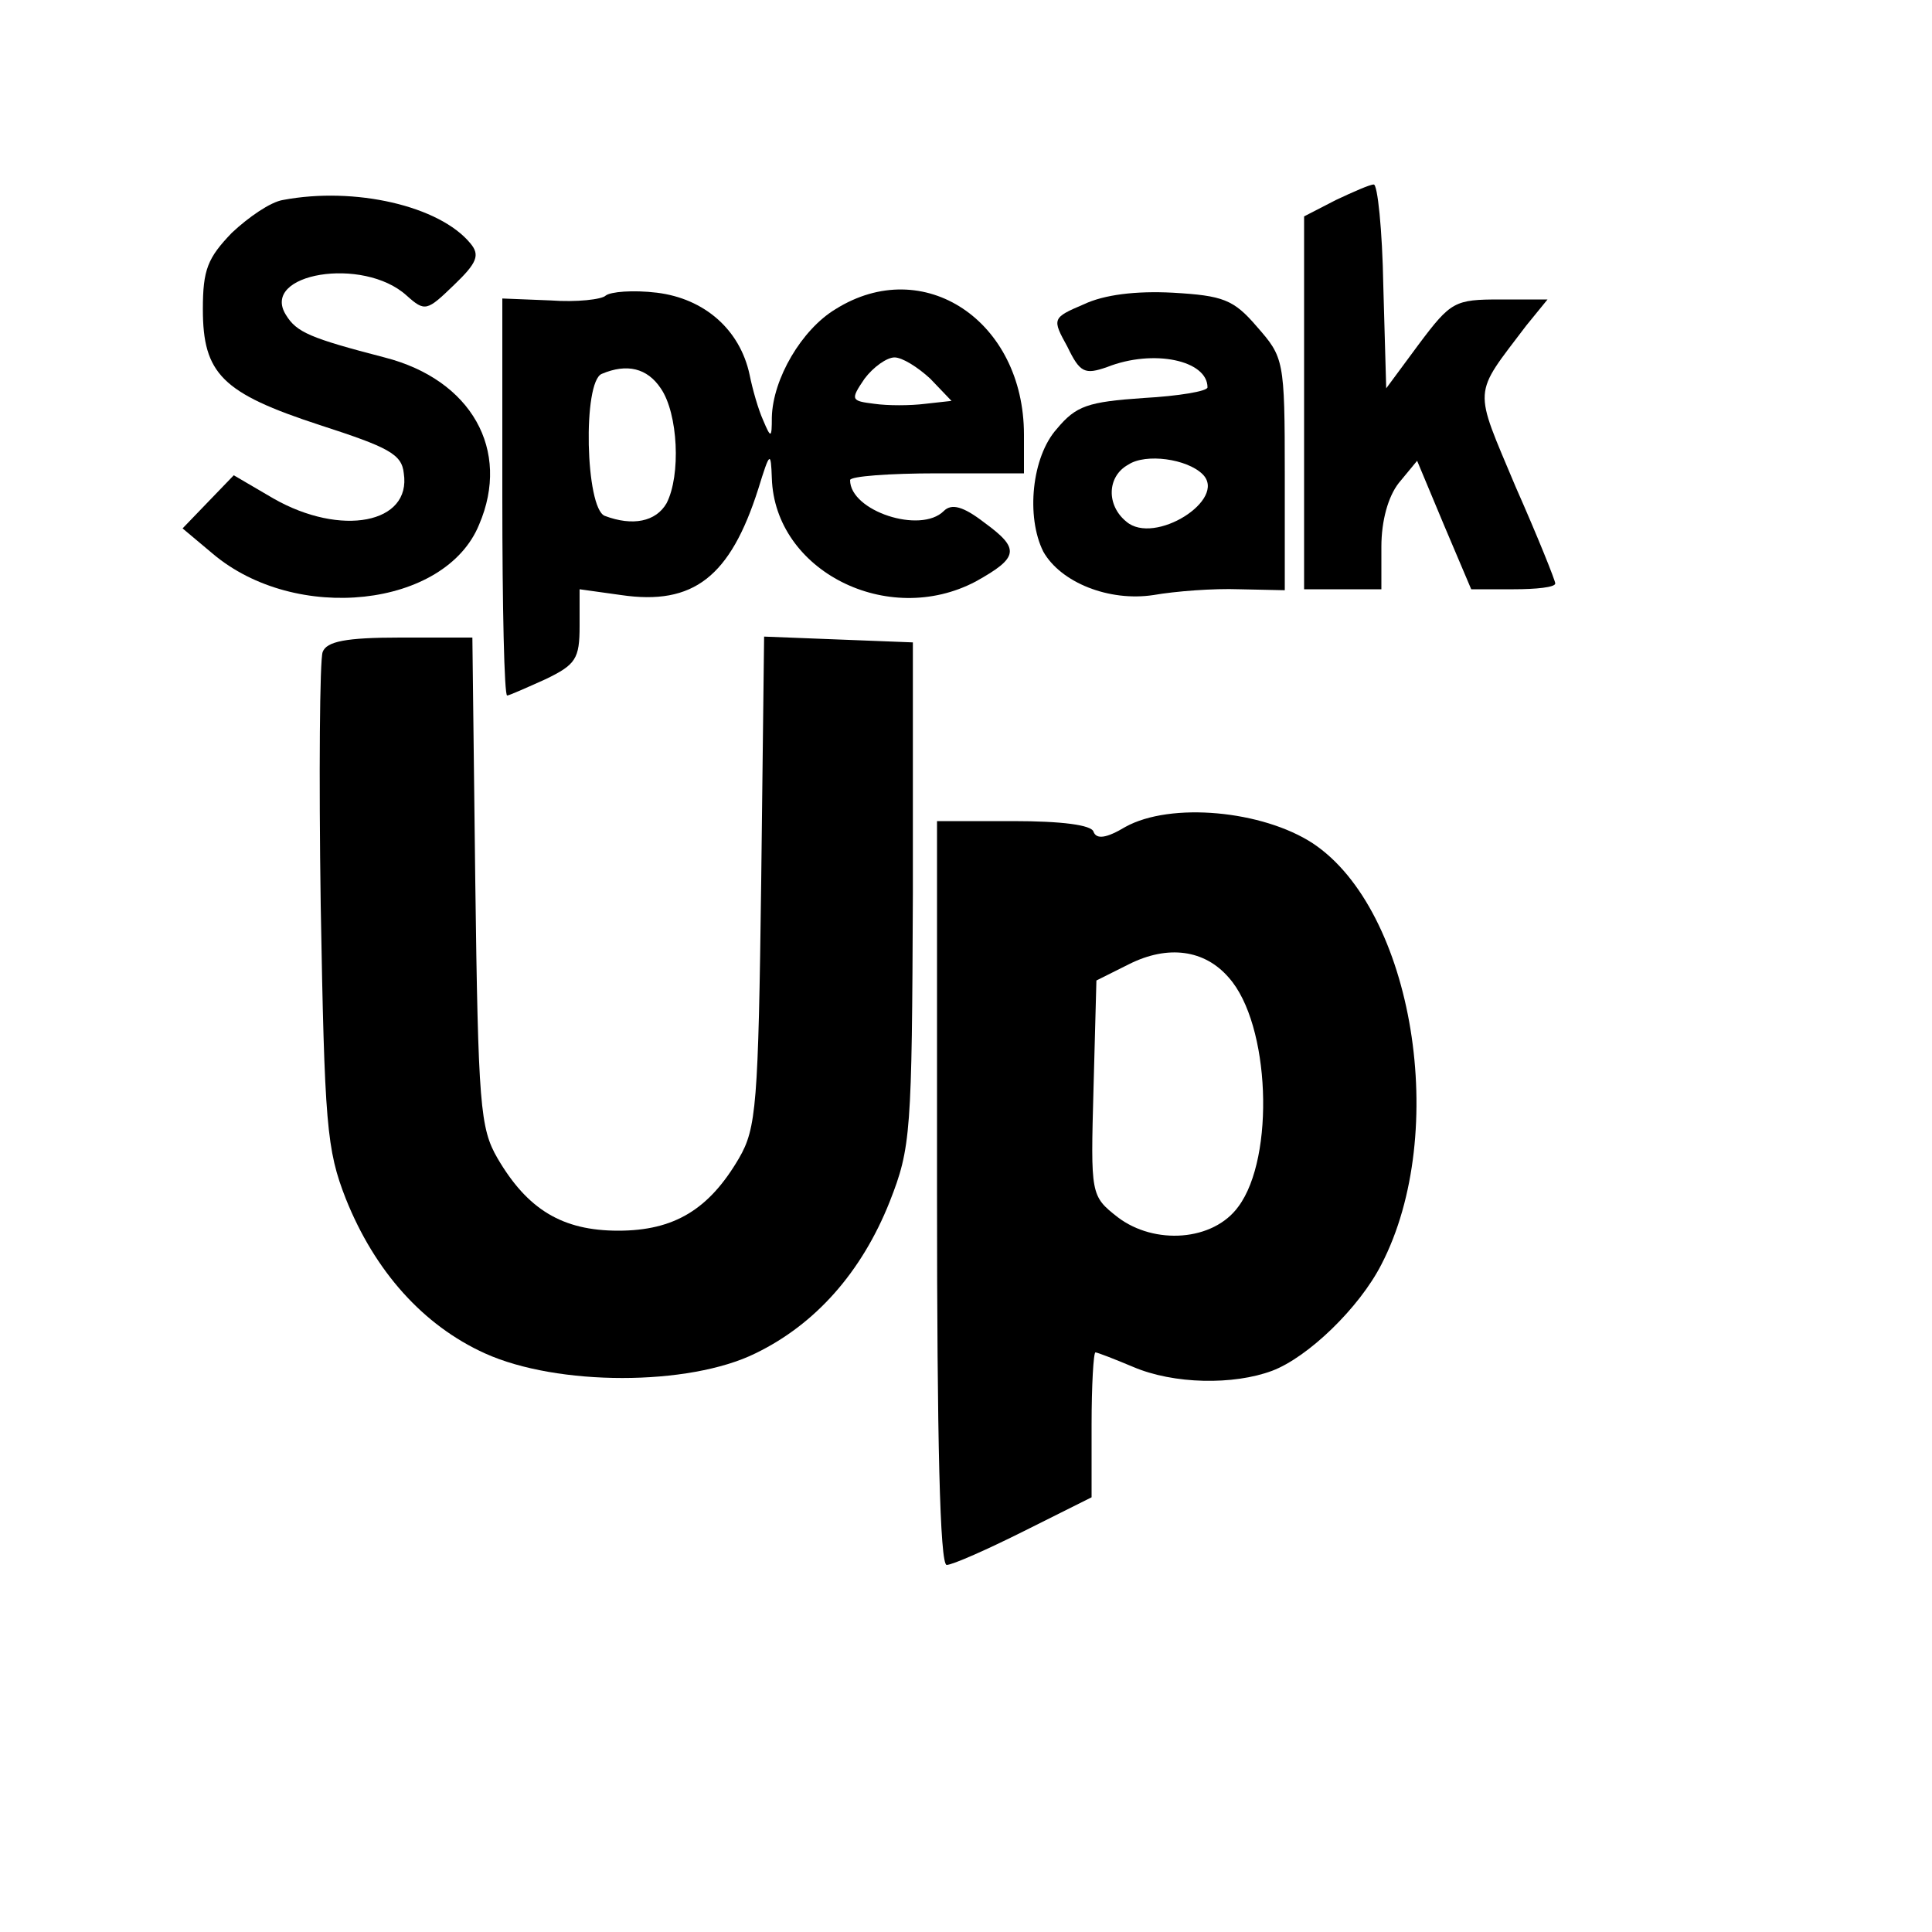 <?xml version="1.0" standalone="no"?>
<!DOCTYPE svg PUBLIC "-//W3C//DTD SVG 20010904//EN"
 "http://www.w3.org/TR/2001/REC-SVG-20010904/DTD/svg10.dtd">
<svg version="1.0" xmlns="http://www.w3.org/2000/svg"
 width="200pt" height="200pt" viewBox="0 0 200 200"
 preserveAspectRatio="xMidYMid meet">
<g transform="translate(0,200) scale(0.1,-0.1)"
fill="#000000" stroke="none">
<path d="M1383 1793 l-33 -17 0 -193 0 -193 40 0 40 0 0 44 c0 27 7 52 18 66
l19 23 28 -67 28 -66 44 0 c23 0 43 2 43 6 0 3 -18 48 -41 100 -44 105 -45 93
11 167 l22 27 -49 0 c-47 0 -51 -2 -84 -46 l-34 -46 -3 106 c-1 58 -6 106 -10
105 -4 0 -22 -8 -39 -16z"/>
<path d="M293 1793 c-13 -2 -36 -18 -53 -34 -25 -26 -30 -38 -30 -79 0 -67 20
-87 121 -120 71 -23 85 -30 87 -50 8 -52 -65 -66 -135 -26 l-41 24 -27 -28
-26 -27 31 -26 c86 -73 241 -56 276 30 33 77 -8 150 -98 173 -77 20 -91 26
-102 44 -27 43 80 61 125 20 19 -17 21 -16 49 11 24 23 27 31 17 43 -32 39
-120 59 -194 45z"/>
<path d="M627 1694 c-4 -4 -30 -7 -57 -5 l-50 2 0 -206 c0 -113 2 -205 5 -205
2 0 20 8 40 17 31 15 35 21 35 55 l0 38 43 -6 c75 -11 113 19 142 110 12 39
13 39 14 11 3 -96 120 -155 211 -107 45 25 46 34 9 61 -22 17 -34 20 -42 12
-24 -24 -97 0 -97 32 0 4 41 7 90 7 l90 0 0 40 c0 118 -104 187 -195 130 -35
-21 -65 -72 -66 -112 0 -22 -1 -22 -9 -3 -5 11 -11 32 -14 47 -10 47 -47 79
-96 85 -25 3 -48 1 -53 -3z m336 -86 l22 -23 -27 -3 c-16 -2 -39 -2 -53 0 -24
3 -25 4 -10 26 9 12 23 22 31 22 8 0 24 -10 37 -22z m-279 -10 c18 -26 21 -90
6 -119 -11 -19 -35 -24 -64 -13 -20 8 -23 139 -3 147 26 11 47 6 61 -15z"/>
<path d="M1122 1685 c-33 -14 -33 -15 -17 -44 13 -27 18 -29 41 -21 48 19 104
7 104 -21 0 -4 -30 -9 -66 -11 -58 -4 -70 -8 -90 -32 -26 -29 -32 -91 -14
-127 18 -32 68 -52 114 -45 23 4 62 7 89 6 l47 -1 0 120 c0 119 -1 121 -29
153 -24 28 -35 32 -87 35 -38 2 -71 -2 -92 -12z m123 -176 c26 -26 -50 -74
-79 -49 -21 17 -20 47 2 59 18 12 61 6 77 -10z"/>
<path d="M334 1325 c-3 -8 -4 -126 -2 -262 4 -227 6 -253 26 -304 30 -75 80
-131 144 -160 75 -34 211 -34 280 0 62 30 110 84 139 157 22 56 23 71 24 319
l0 260 -77 3 -77 3 -3 -253 c-3 -232 -5 -256 -23 -287 -31 -53 -67 -75 -125
-75 -58 0 -94 22 -125 75 -18 31 -20 55 -23 287 l-3 252 -75 0 c-56 0 -76 -4
-80 -15z"/>
<path d="M1165 1144 c-20 -12 -30 -13 -33 -5 -2 7 -33 11 -83 11 l-79 0 0
-385 c0 -256 3 -385 10 -385 6 0 42 16 80 35 l70 35 0 75 c0 41 2 75 4 75 2 0
20 -7 39 -15 42 -18 104 -19 144 -4 37 14 90 65 113 110 71 137 33 367 -71
436 -52 34 -147 43 -194 17z m107 -156 c43 -48 48 -186 10 -237 -26 -36 -87
-40 -125 -11 -28 22 -28 23 -25 133 l3 112 34 17 c40 20 78 15 103 -14z"/>
</g>
</svg>
